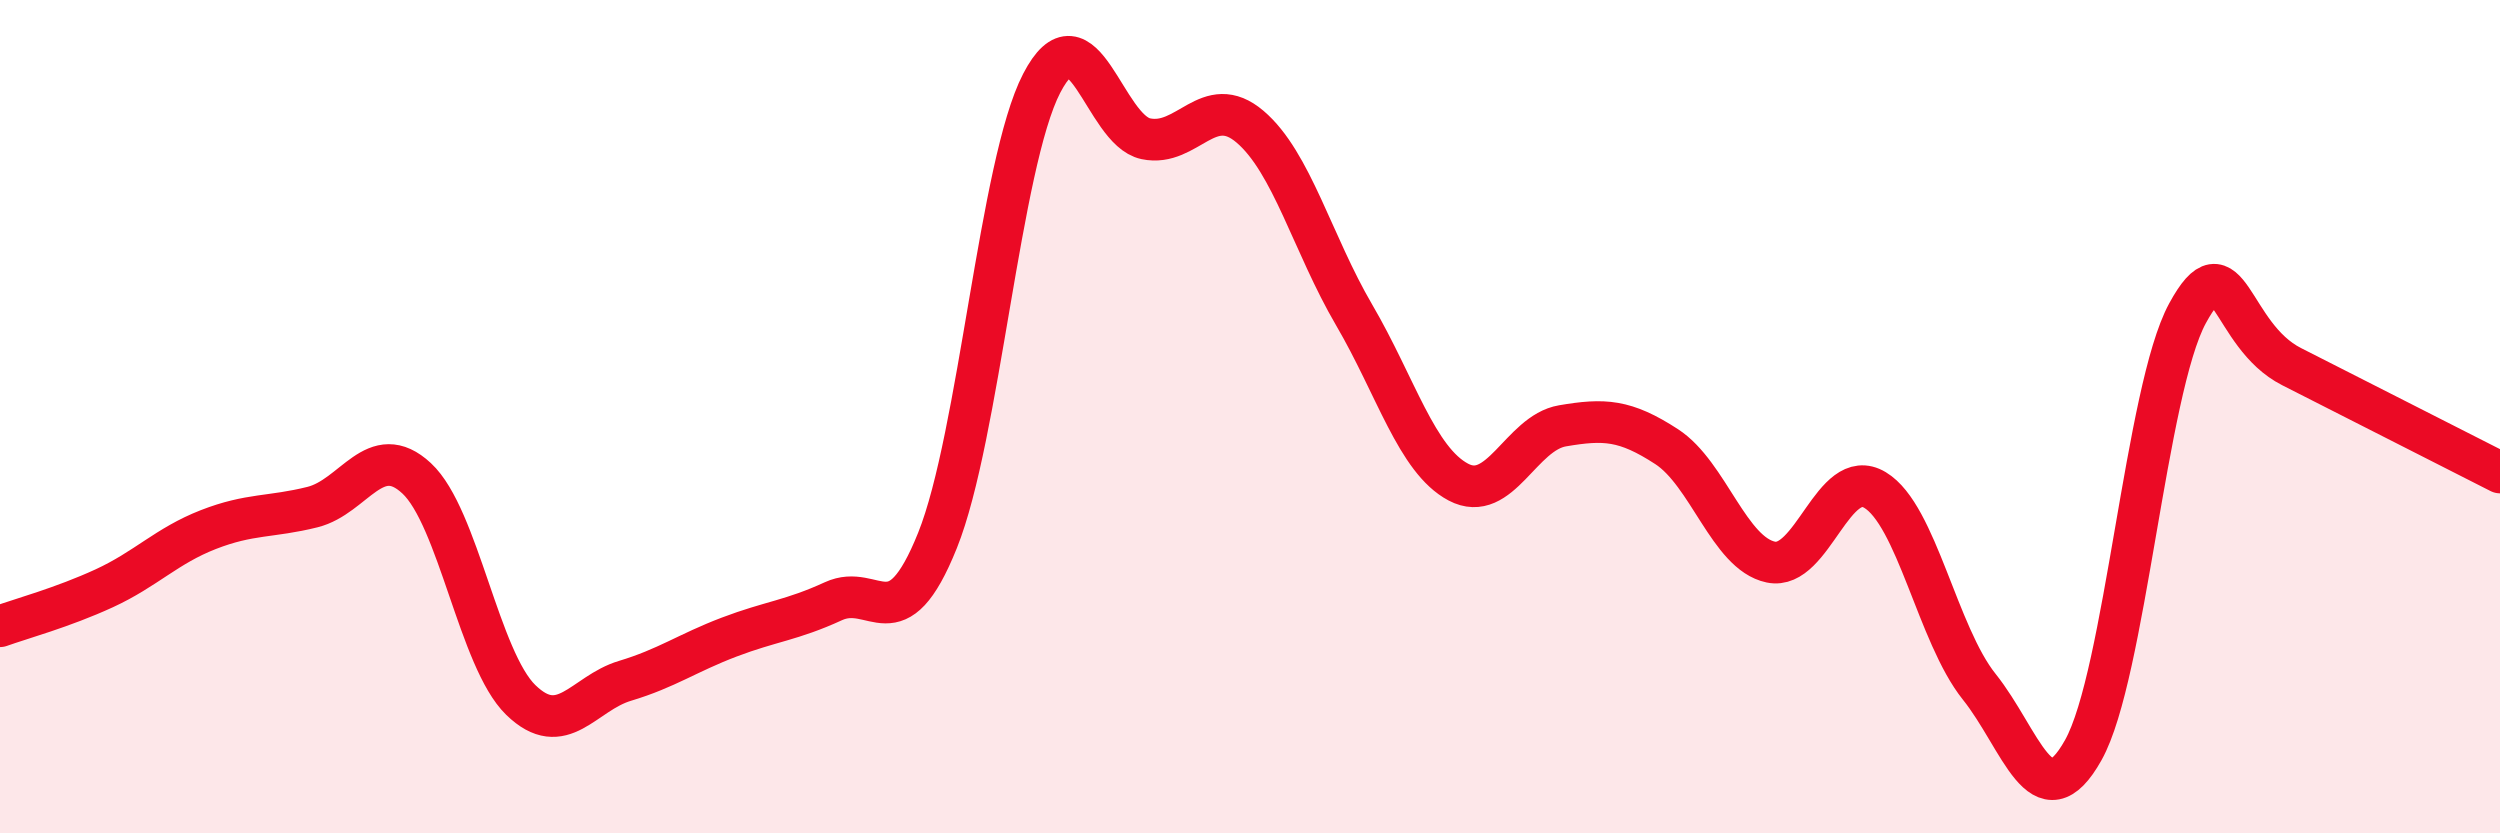 
    <svg width="60" height="20" viewBox="0 0 60 20" xmlns="http://www.w3.org/2000/svg">
      <path
        d="M 0,15.03 C 0.5,14.85 1.5,14.58 2.5,14.12 C 3.5,13.66 4,13.1 5,12.71 C 6,12.32 6.5,12.42 7.5,12.17 C 8.5,11.92 9,10.55 10,11.48 C 11,12.41 11.5,15.83 12.5,16.8 C 13.5,17.77 14,16.64 15,16.34 C 16,16.04 16.5,15.67 17.5,15.29 C 18.5,14.91 19,14.89 20,14.43 C 21,13.97 21.5,15.46 22.5,12.97 C 23.5,10.48 24,3.93 25,2 C 26,0.07 26.5,3.12 27.5,3.33 C 28.5,3.54 29,2.19 30,3.04 C 31,3.89 31.5,5.85 32.5,7.56 C 33.5,9.27 34,11.04 35,11.57 C 36,12.1 36.5,10.39 37.5,10.22 C 38.5,10.05 39,10.07 40,10.72 C 41,11.37 41.5,13.28 42.5,13.49 C 43.5,13.7 44,11.16 45,11.76 C 46,12.36 46.5,15.23 47.5,16.48 C 48.5,17.73 49,19.79 50,18 C 51,16.21 51.5,9.36 52.5,7.52 C 53.5,5.68 53.5,8.04 55,8.8 C 56.5,9.56 59,10.83 60,11.34L60 20L0 20Z"
        fill="#EB0A25"
        opacity="0.1"
        stroke-linecap="round"
        stroke-linejoin="round"
      />
      <path
        d="M 0,15.03 C 0.5,14.85 1.5,14.58 2.5,14.12 C 3.5,13.66 4,13.1 5,12.71 C 6,12.32 6.5,12.42 7.5,12.17 C 8.5,11.92 9,10.55 10,11.48 C 11,12.41 11.5,15.83 12.5,16.8 C 13.5,17.77 14,16.64 15,16.34 C 16,16.04 16.5,15.67 17.5,15.29 C 18.5,14.91 19,14.89 20,14.43 C 21,13.97 21.5,15.46 22.5,12.97 C 23.5,10.48 24,3.93 25,2 C 26,0.07 26.5,3.12 27.5,3.33 C 28.5,3.54 29,2.19 30,3.04 C 31,3.89 31.5,5.85 32.5,7.56 C 33.5,9.27 34,11.04 35,11.57 C 36,12.1 36.5,10.39 37.5,10.22 C 38.5,10.05 39,10.07 40,10.72 C 41,11.37 41.5,13.28 42.5,13.49 C 43.5,13.7 44,11.16 45,11.76 C 46,12.36 46.5,15.23 47.5,16.48 C 48.5,17.73 49,19.79 50,18 C 51,16.21 51.5,9.36 52.5,7.52 C 53.5,5.68 53.5,8.04 55,8.8 C 56.5,9.56 59,10.83 60,11.34"
        stroke="#EB0A25"
        stroke-width="1"
        fill="none"
        stroke-linecap="round"
        stroke-linejoin="round"
      />
    </svg>
  